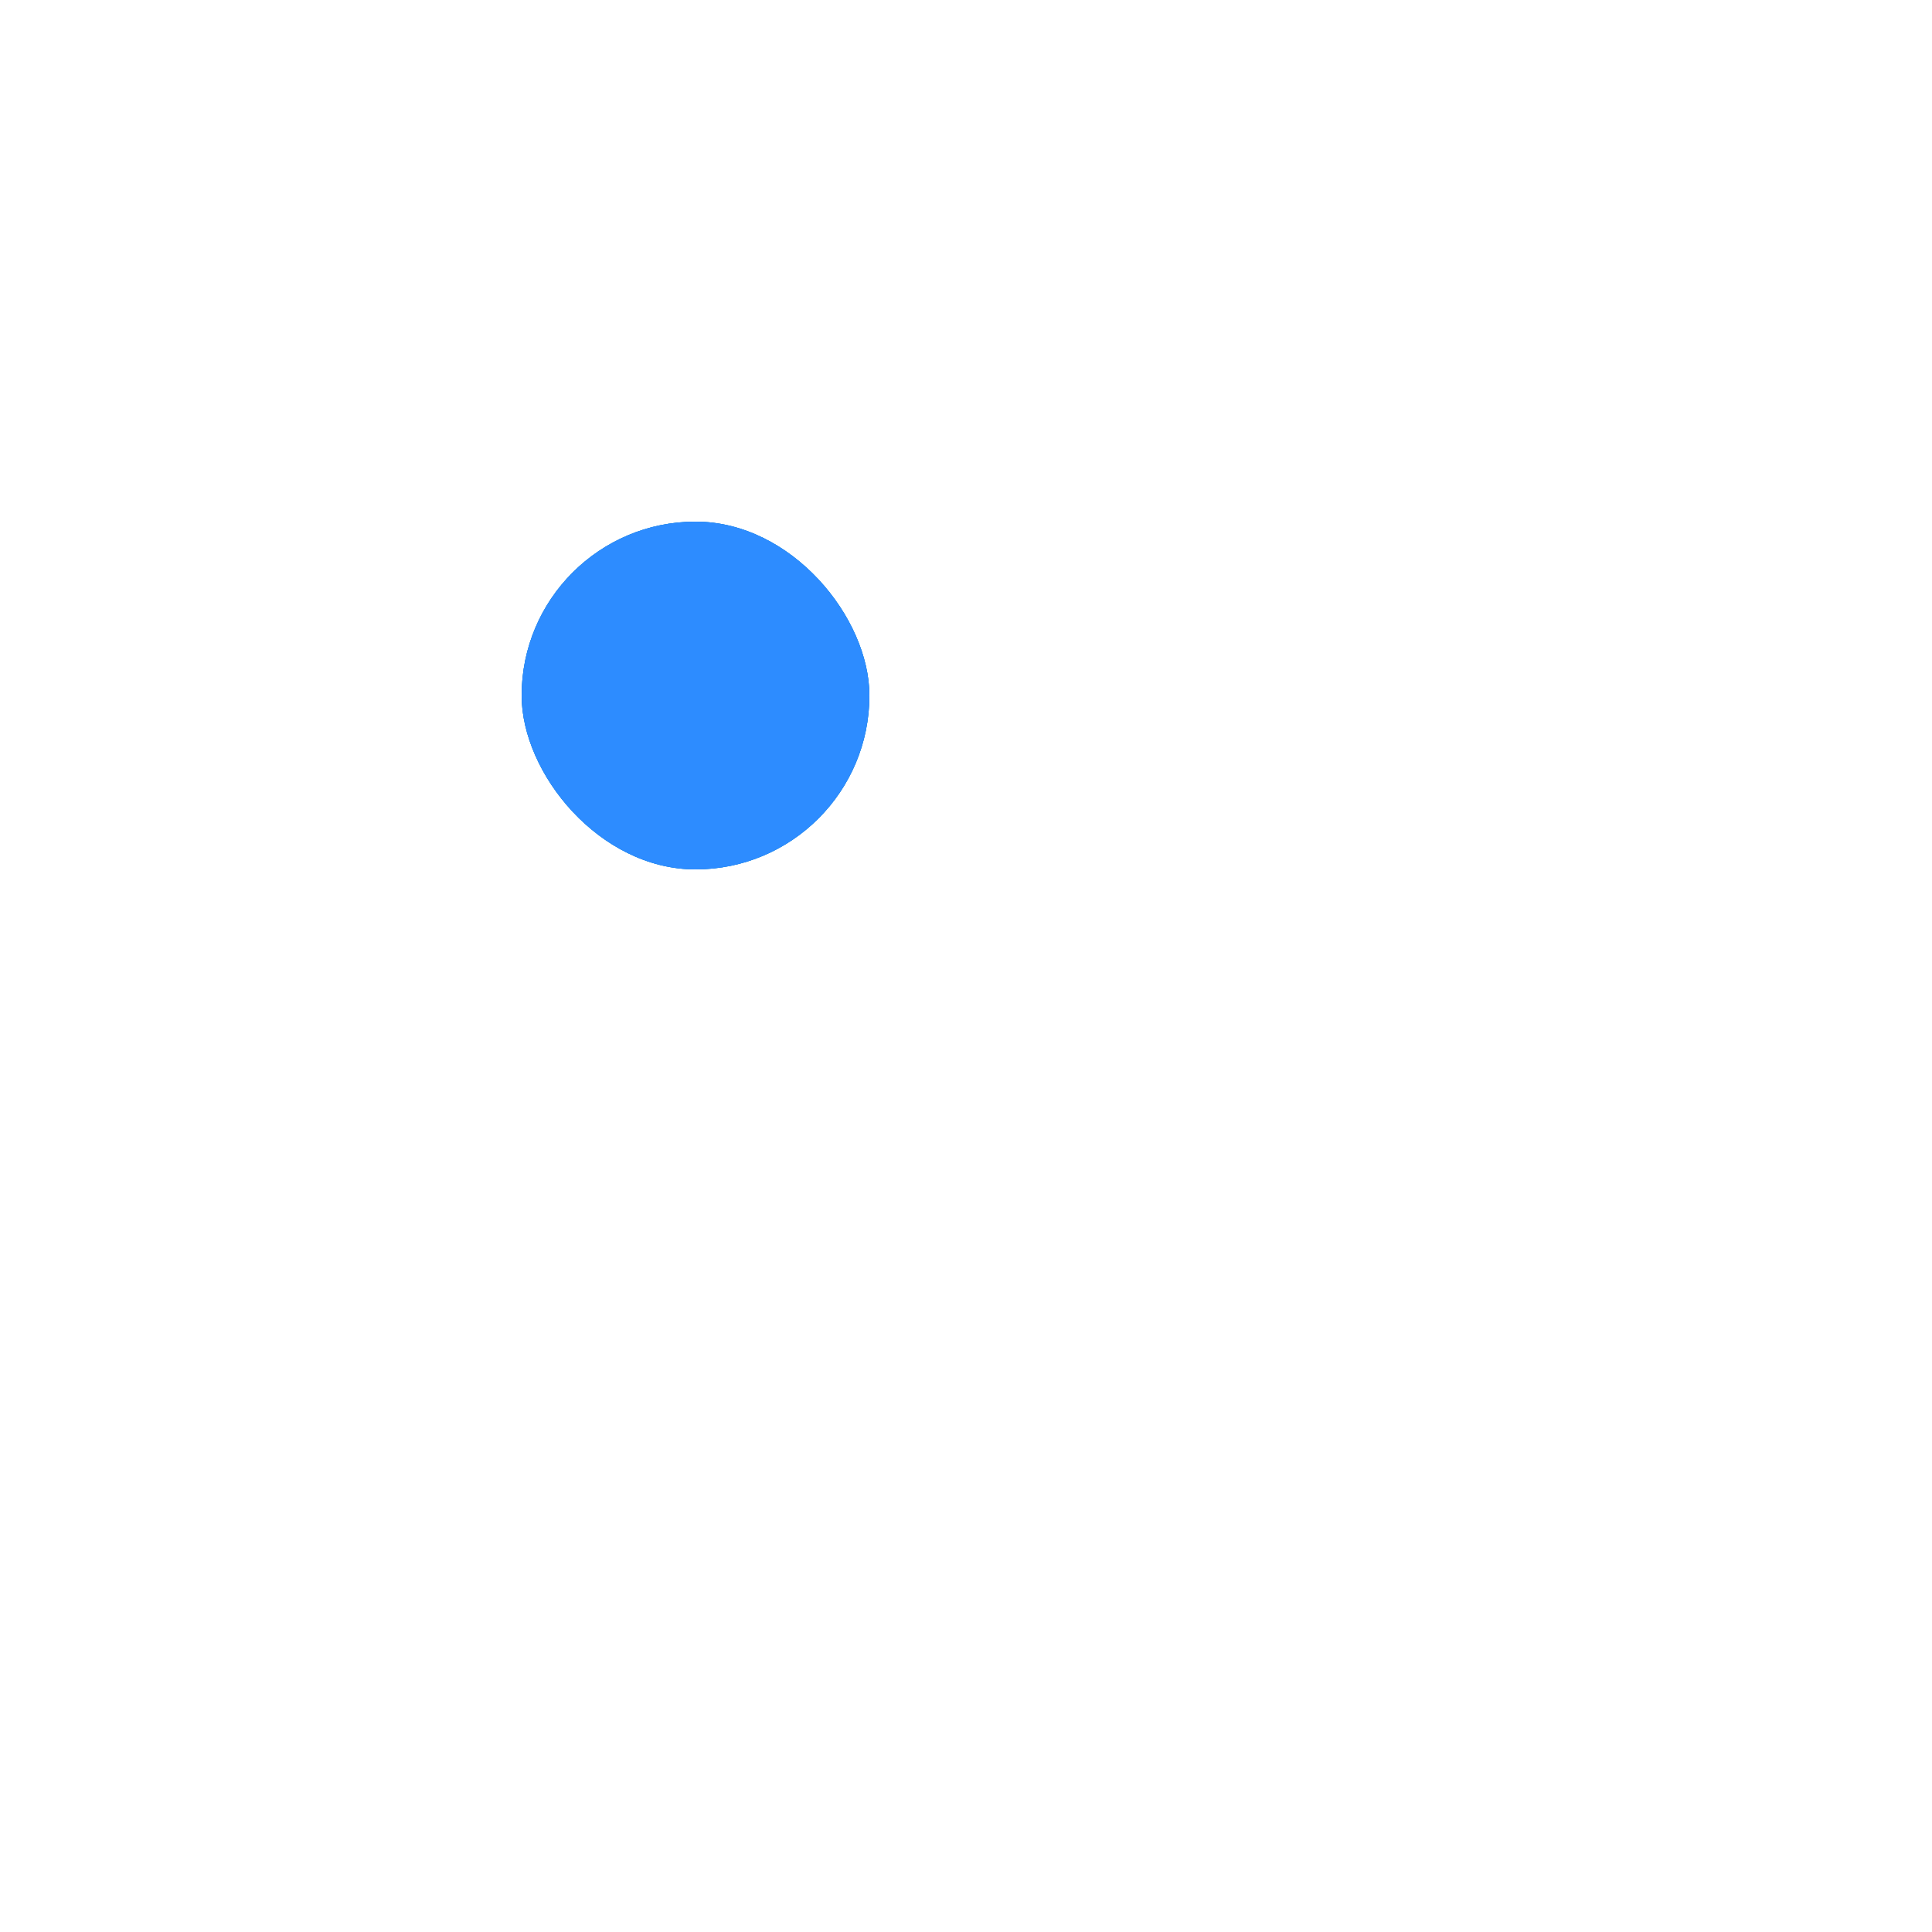 <svg xmlns="http://www.w3.org/2000/svg" xmlns:xlink="http://www.w3.org/1999/xlink" style="margin: auto; background: rgb(241, 242, 243); display: block;" width="234px" height="234px" viewBox="0 0 100 100" preserveAspectRatio="xMidYMid">
    <rect fill="#18bcf3" x="27" y="27" width="18" height="18" rx="27" ry="27">
        <animate attributeName="x" dur="4.762s" repeatCount="indefinite" keyTimes="0;0.083;0.25;0.333;0.5;0.583;0.75;0.833;1" values="27;55;55;55;55;27;27;27;27" begin="-4.365s"></animate>
        <animate attributeName="y" dur="4.762s" repeatCount="indefinite" keyTimes="0;0.083;0.25;0.333;0.5;0.583;0.75;0.833;1" values="27;55;55;55;55;27;27;27;27" begin="-3.175s"></animate>
    </rect>
    <rect fill="#236dc5" x="27" y="27" width="18" height="18" rx="27" ry="27">
        <animate attributeName="x" dur="4.762s" repeatCount="indefinite" keyTimes="0;0.083;0.25;0.333;0.5;0.583;0.75;0.833;1" values="27;55;55;55;55;27;27;27;27" begin="-2.778s"></animate>
        <animate attributeName="y" dur="4.762s" repeatCount="indefinite" keyTimes="0;0.083;0.25;0.333;0.5;0.583;0.75;0.833;1" values="27;55;55;55;55;27;27;27;27" begin="-1.587s"></animate>
    </rect>
    <rect fill="#2d8cff" x="27" y="27" width="18" height="18" rx="27" ry="27">
        <animate attributeName="x" dur="4.762s" repeatCount="indefinite" keyTimes="0;0.083;0.25;0.333;0.5;0.583;0.75;0.833;1" values="27;55;55;55;55;27;27;27;27" begin="-1.19s"></animate>
        <animate attributeName="y" dur="4.762s" repeatCount="indefinite" keyTimes="0;0.083;0.25;0.333;0.5;0.583;0.75;0.833;1" values="27;55;55;55;55;27;27;27;27" begin="0s"></animate>
    </rect>
</svg>